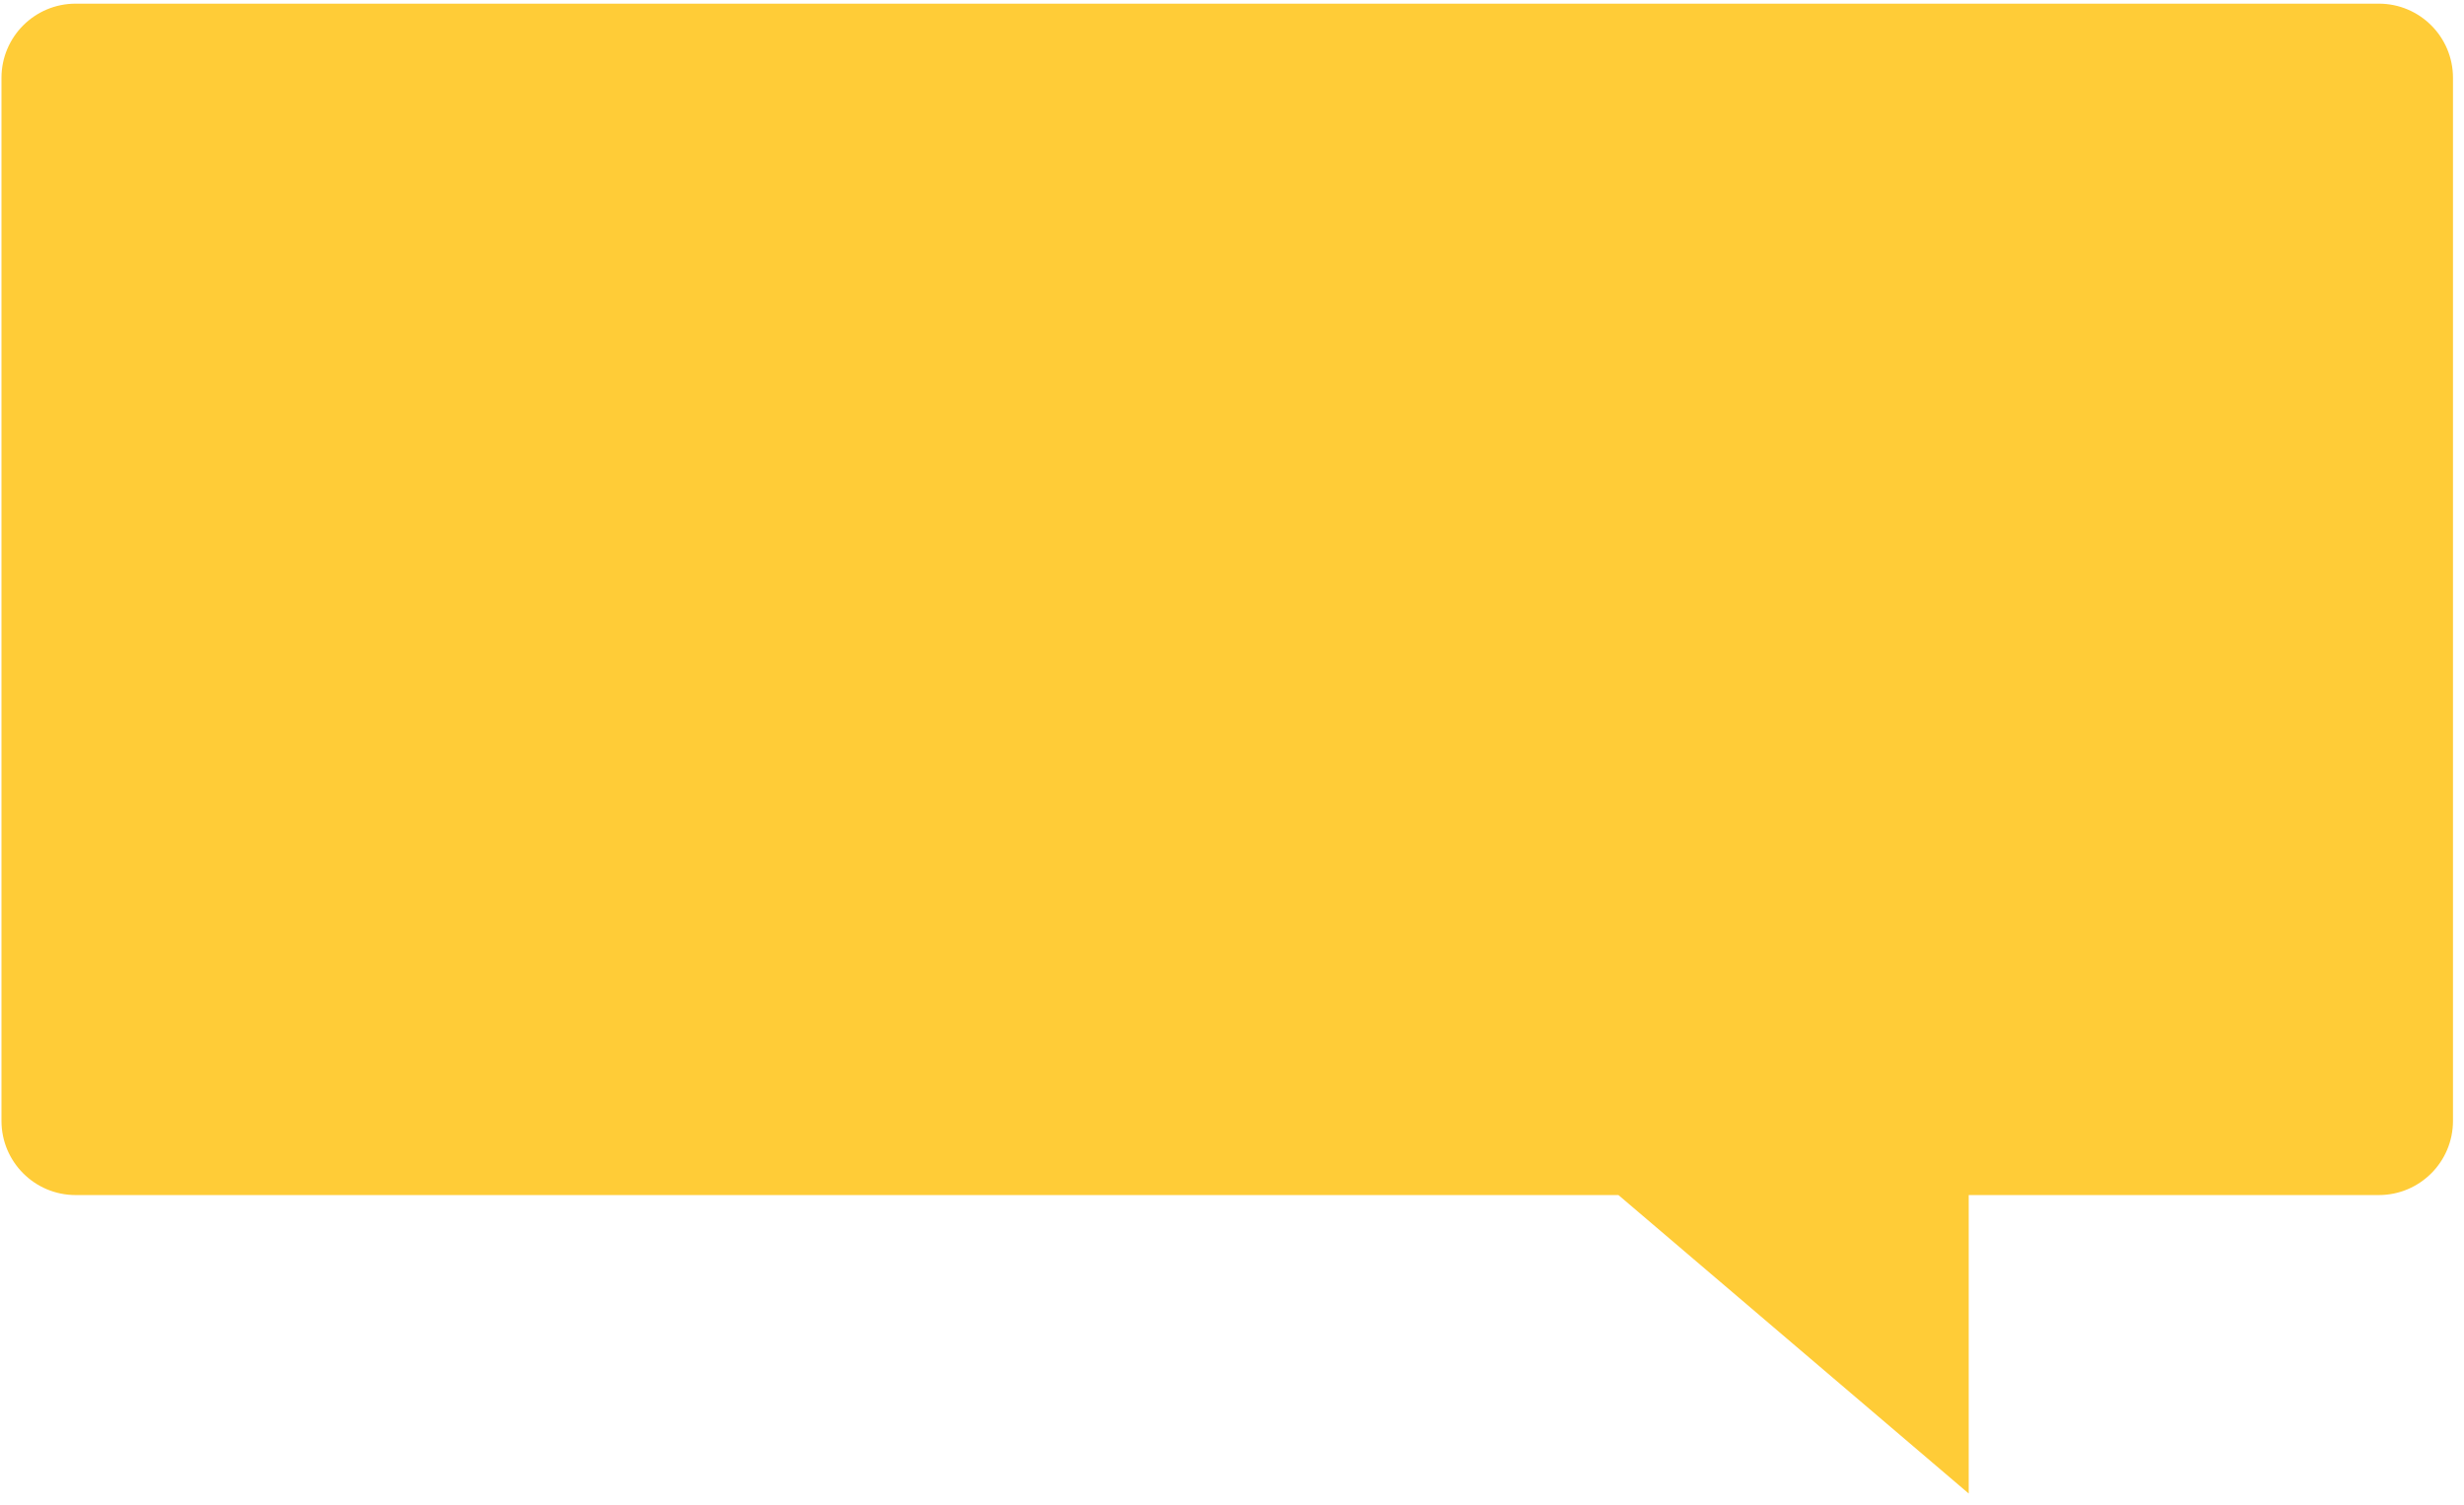 <svg viewBox="20.9 14.753 166.155 101.494" xmlns="http://www.w3.org/2000/svg" xmlns:xlink="http://www.w3.org/1999/xlink" xmlns:blush="http://design.blush" overflow="visible" width="166.155px" height="101.494px"><g id="Dialogue Box 1/Yellow Rectangle" stroke="none" stroke-width="1" fill="none" fill-rule="evenodd"><g id="Group-3" transform="translate(21, 15)" fill="#FFCC37"><path d="M0,5 L0,75.34 C0,78.101 2.239,80.34 5,80.34 L109.037,80.34 L132.656,100.466 L132.656,80.34 L160.312,80.34 C163.073,80.34 165.312,78.101 165.312,75.34 L165.312,5 C165.312,2.239 163.073,-0 160.312,-0 L5,-0 C2.239,-0 0,2.239 0,5" id="Fill-1"/></g></g></svg>